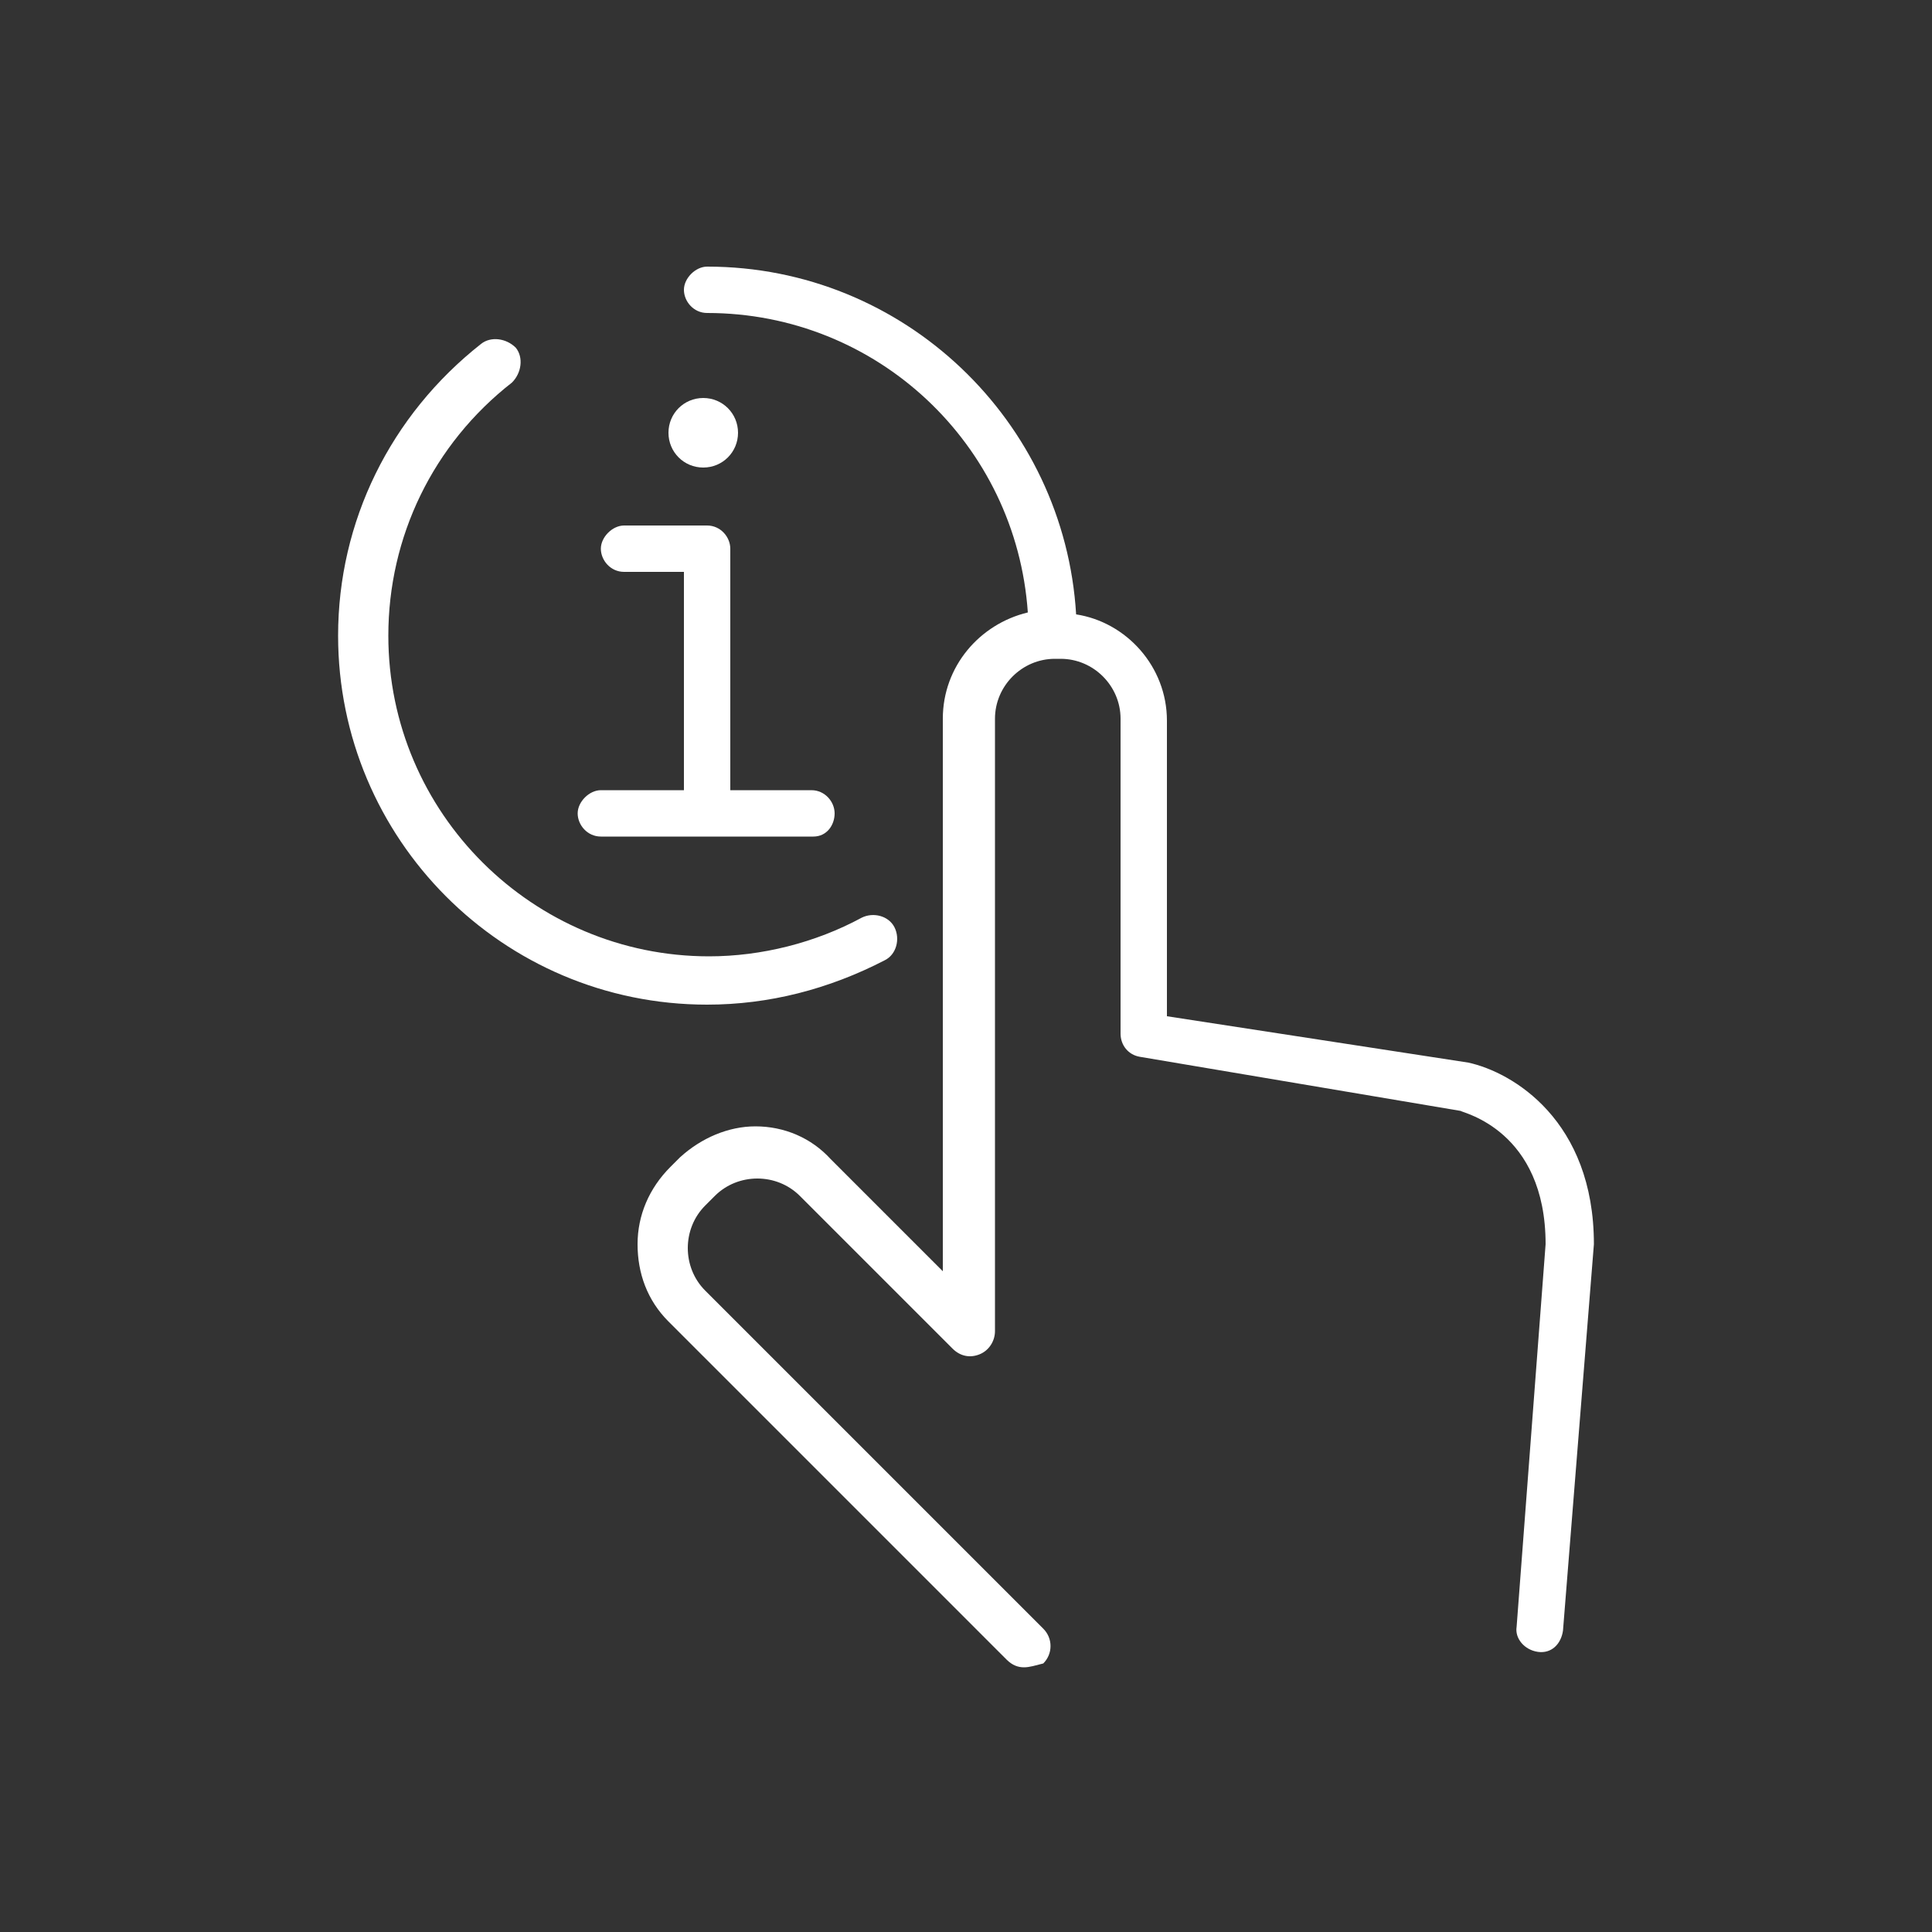 <?xml version="1.0" encoding="utf-8"?>
<!-- Generator: Adobe Illustrator 21.0.0, SVG Export Plug-In . SVG Version: 6.00 Build 0)  -->
<svg version="1.1" xmlns="http://www.w3.org/2000/svg" xmlns:xlink="http://www.w3.org/1999/xlink" x="0px" y="0px"
	 viewBox="0 0 100 100" style="enable-background:new 0 0 100 100;" xml:space="preserve">
<rect x="0" y="0" width="100" height="100" fill="#333333" stroke="none"/>
<style type="text/css">
	.st0{display:none;}
	.st1{display:inline;fill:#CED1D2;}
	.st2{display:inline;}
	.st3{fill:#1D1D1B;}
	.st4{fill:#231F20;}
	.st5{fill:#001AFF;}
	.st6{fill:#05052F;}
	.st7{fill:#33A7FF;}
	.st8{fill:#CBE9FF;}
	.st9{fill:#CAFF00;}
	.st10{fill:#A3A4A4;}
	.st11{fill:#FFFFFF;}
	.st12{fill:none;stroke:#A4A4A4;stroke-width:0.251;}
	.st13{fill:#001AFF;stroke:#001AFF;stroke-width:2.5;stroke-linejoin:round;stroke-miterlimit:10;}
	.st14{fill:#FFFFFF;stroke:#FFFFFF;stroke-width:2.5;stroke-linejoin:round;stroke-miterlimit:10;}
	.st15{stroke:#000000;stroke-width:2.5;stroke-miterlimit:10;}
	.st16{fill:#10112D;stroke:#10112D;stroke-width:2.5;stroke-linejoin:round;stroke-miterlimit:10;}
	.st17{fill:#CAFF00;stroke:#CAFF00;stroke-width:2.5;stroke-linejoin:round;stroke-miterlimit:10;}
	.st18{fill:#0019FF;}
	.st19{fill:#10112D;}
</style>
<g id="BCKGN" class="st0">
	<polygon class="st2" points="100,100 0,100 0,0 100,0 100,100 	"/>
</g>
<g id="Capa_1_copia">
	<g>
		<g>
			<path class="st11" d="M42.1,43.3h-11c-0.7,0-1.2-0.6-1.2-1.2s0.6-1.2,1.2-1.2h4.3V29.6h-3.1c-0.7,0-1.2-0.6-1.2-1.2
				s0.6-1.2,1.2-1.2h4.3c0.7,0,1.2,0.6,1.2,1.2v12.5h4.2c0.7,0,1.2,0.6,1.2,1.2S42.8,43.3,42.1,43.3z"/>
		</g>
		<g>
			<g>
				<path class="st11" d="M36.4,24.2c-1,0-1.8-0.8-1.8-1.8c0-1,0.8-1.8,1.8-1.8c1,0,1.8,0.8,1.8,1.8C38.2,23.4,37.4,24.2,36.4,24.2z
					"/>
			</g>
		</g>
		<g>
			<path class="st11" d="M53,86.3c-0.3,0-0.6-0.1-0.9-0.4L34.6,68.4c-1.1-1.1-1.6-2.5-1.6-4c0-1.5,0.6-2.9,1.7-4l0.5-0.5
				c1.1-1,2.5-1.6,3.9-1.6c0,0,0,0,0,0c1.5,0,2.9,0.6,3.9,1.7l5.8,5.8V37.2c0-2.7,1.9-4.9,4.4-5.5c-0.6-8.7-7.8-15.5-16.6-15.5
				c-0.7,0-1.2-0.6-1.2-1.2s0.6-1.2,1.2-1.2c10.2,0,18.5,8,19.1,18c2.6,0.4,4.7,2.7,4.7,5.5v15.3L76,55c2.3,0.5,6.5,3,6.5,9.4
				l-1.6,20c-0.1,0.7-0.6,1.2-1.3,1.1c-0.7-0.1-1.2-0.7-1.1-1.3L80,64.4c0-5.9-4.3-6.8-4.4-6.9L59,54.7c-0.6-0.1-1-0.6-1-1.2V37.2
				c0-1.7-1.4-3.1-3.1-3.1h-0.2c0,0-0.1,0-0.1,0h0c-1.7,0-3.1,1.4-3.1,3.1v31.7c0,0.5-0.3,1-0.8,1.2c-0.5,0.2-1,0.1-1.4-0.3
				l-7.9-7.9c-0.6-0.6-1.4-0.9-2.2-0.9c-0.8,0-1.6,0.3-2.2,0.9l-0.5,0.5c-0.6,0.6-0.9,1.4-0.9,2.2c0,0.8,0.3,1.6,0.9,2.2l17.5,17.5
				c0.5,0.5,0.5,1.3,0,1.8C53.6,86.2,53.3,86.3,53,86.3z M36.6,52c-10.6,0-19.1-8.6-19.1-19.1c0-5.9,2.7-11.4,7.4-15.1
				c0.5-0.4,1.3-0.3,1.8,0.2c0.4,0.5,0.3,1.3-0.2,1.8c-4.1,3.2-6.4,8-6.4,13.1c0,9.2,7.5,16.6,16.6,16.6c2.7,0,5.5-0.7,7.9-2
				c0.6-0.3,1.4-0.1,1.7,0.5c0.3,0.6,0.1,1.4-0.5,1.7C42.9,51.2,39.8,52,36.6,52z"/>
		</g>
	</g>
</g>
</svg>
